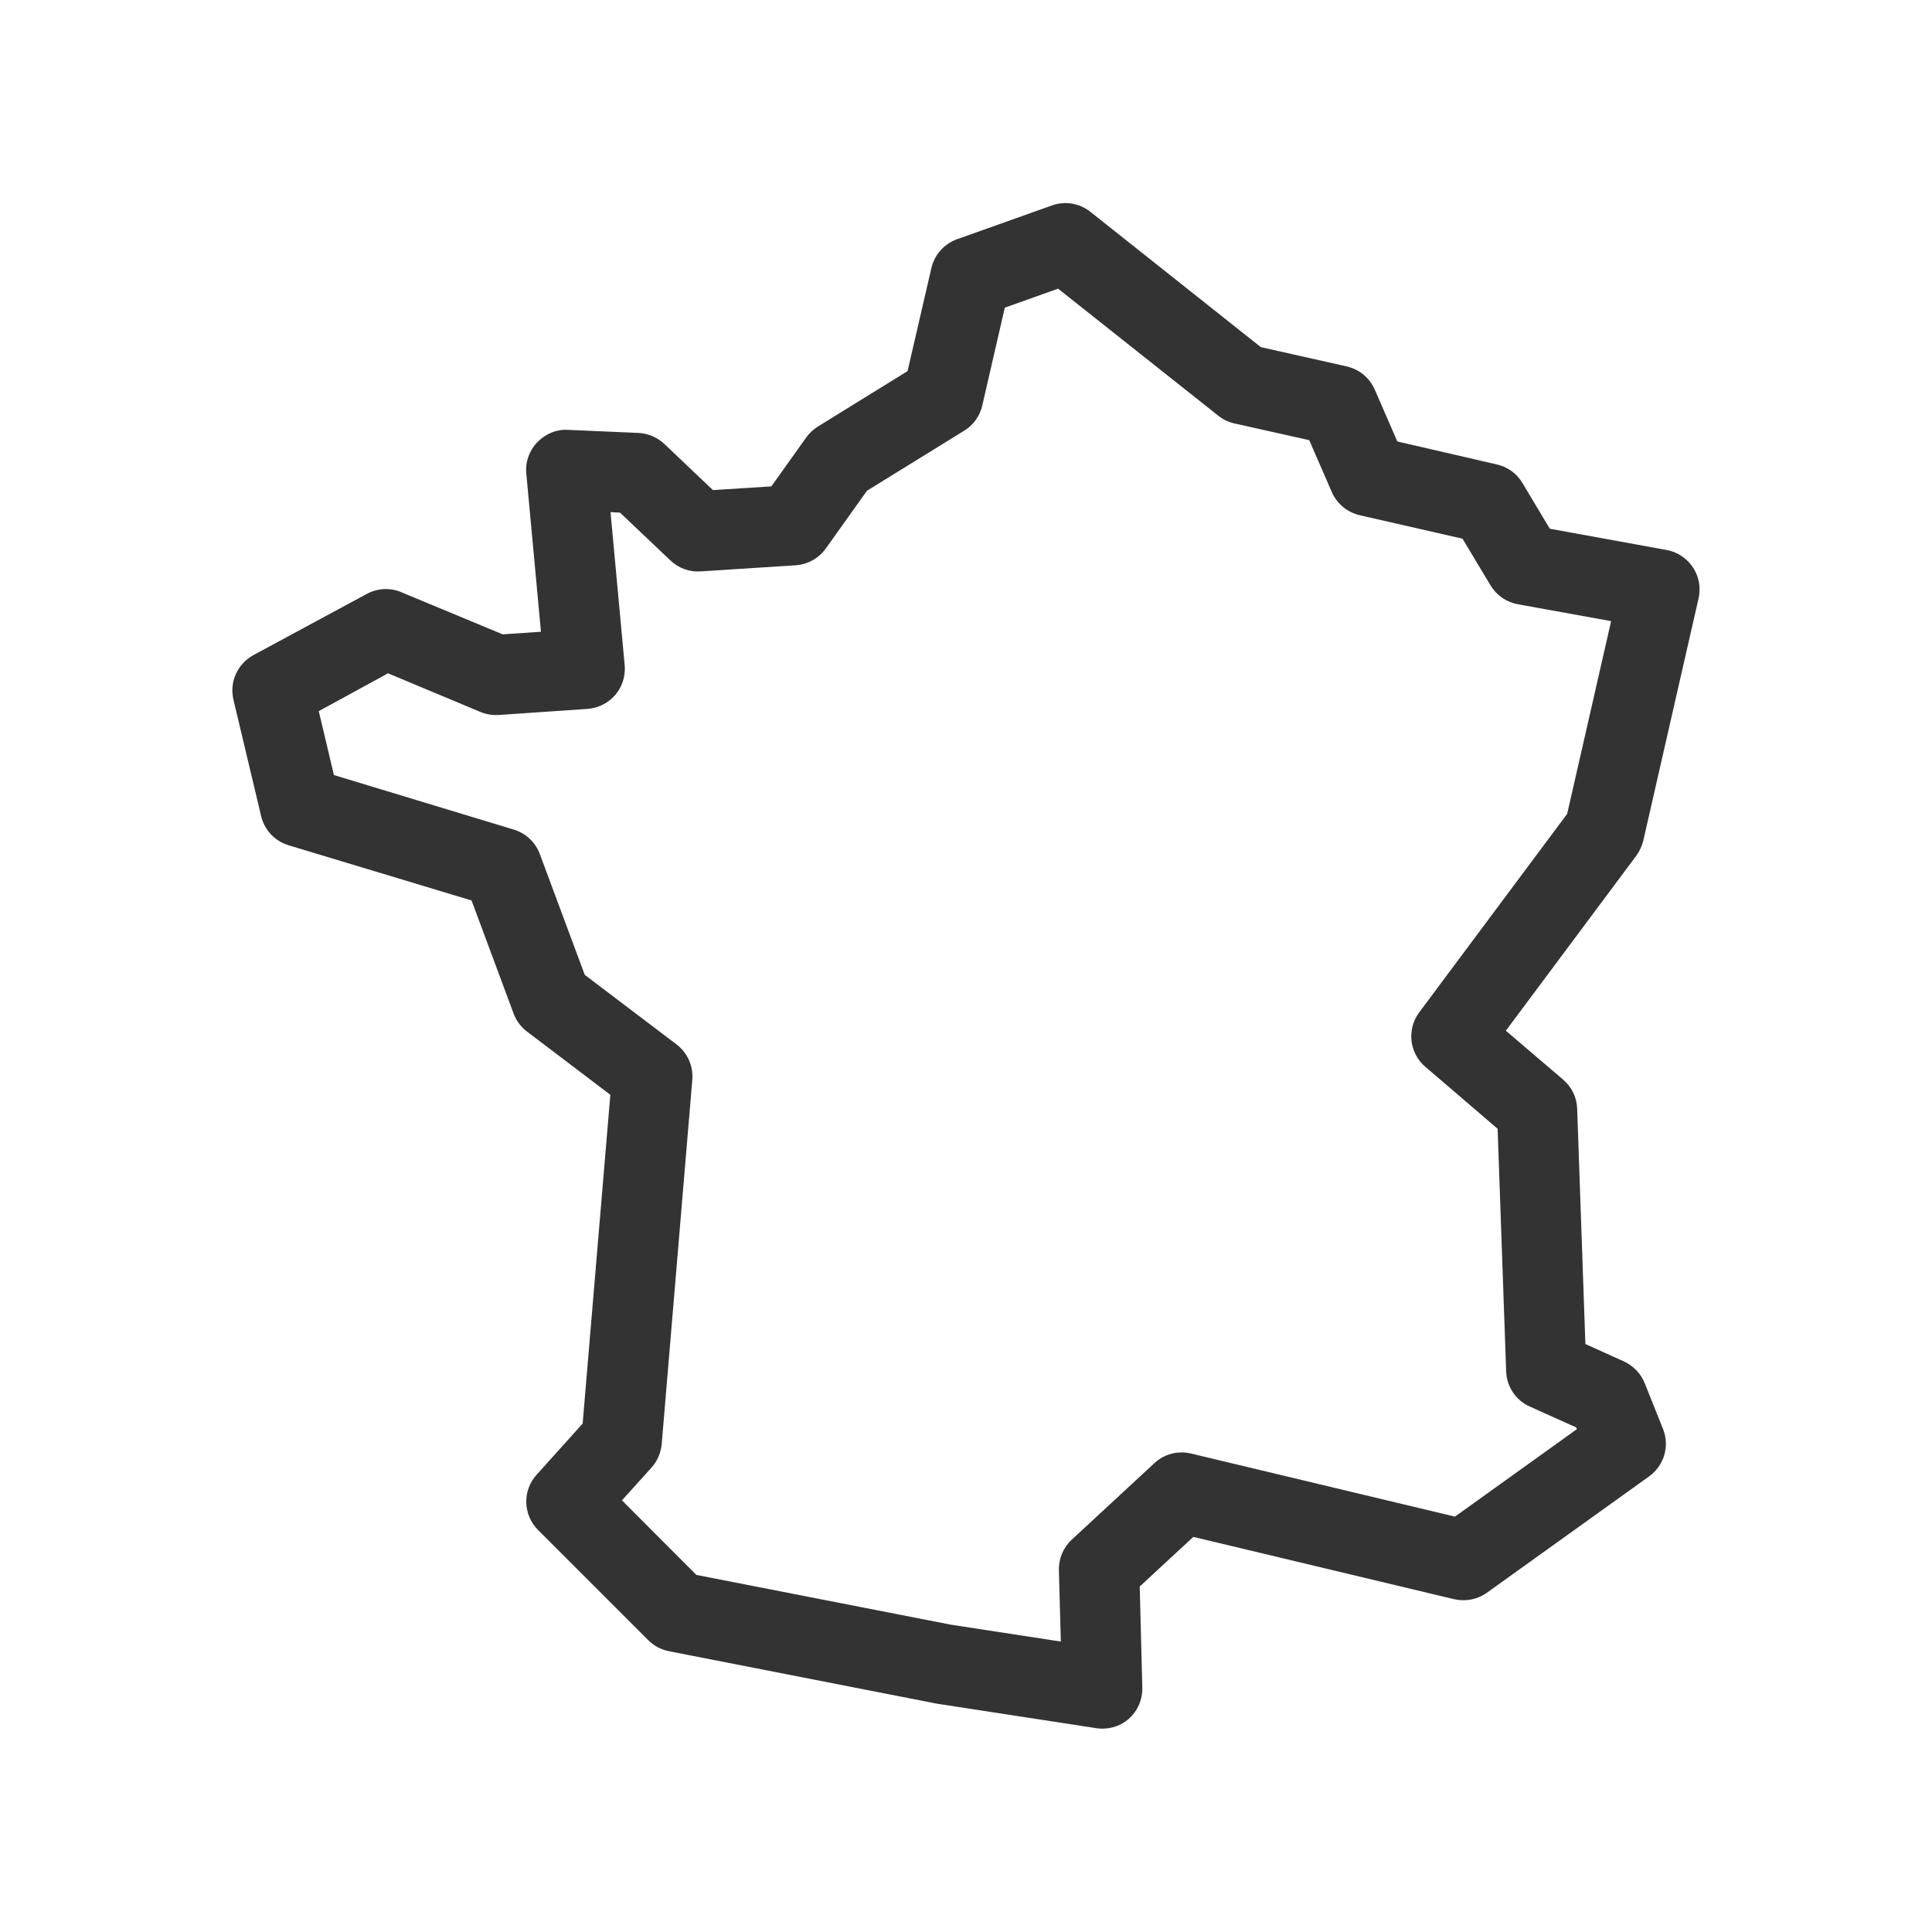 <?xml version="1.0" encoding="utf-8"?>
<!-- Generator: Adobe Illustrator 26.4.1, SVG Export Plug-In . SVG Version: 6.00 Build 0)  -->
<svg version="1.1" id="Calque_1" xmlns="http://www.w3.org/2000/svg" xmlns:xlink="http://www.w3.org/1999/xlink" x="0px" y="0px"
	 viewBox="0 0 1200 1200" style="enable-background:new 0 0 1200 1200;" xml:space="preserve">
<style type="text/css">
	.st0{fill:#333333;}
</style>
<path class="st0" d="M684.7,1073.7c-1.3,0-2.5-0.1-3.8-0.3l-98.9-15.2l-166.5-32.6c-4.9-1-9.3-3.3-12.8-6.8l-68.5-68.5
	c-9.4-9.4-9.8-24.5-0.9-34.3l28.6-31.8l17.2-204.2l-51.8-39.3c-3.8-2.9-6.7-6.8-8.3-11.2l-26.1-70.2L179.2,525
	c-8.5-2.6-15-9.5-17-18.1L145,434.6c-2.6-11,2.5-22.3,12.4-27.7l70.4-38c6.6-3.6,14.5-4,21.4-1.1l63,26.2l23.8-1.6l-9.1-98.2
	c-0.7-7.2,1.8-14.3,6.8-19.5c5-5.2,12.1-8.2,19.1-7.7l43.7,1.9c6,0.3,11.7,2.7,16.1,6.8l30.2,28.7l36.3-2.3l21.6-30.3
	c1.9-2.7,4.4-5,7.2-6.8l55.8-34.5l14.8-64c1.9-8.3,7.9-15,15.9-17.9l59-21c8.1-2.9,17.1-1.4,23.9,4l105.8,84l53.4,12
	c7.8,1.8,14.2,7.1,17.4,14.4l14,32.2l61.9,14.3c6.6,1.5,12.3,5.6,15.8,11.5l17,28.4l72.5,13.2c6.7,1.2,12.6,5.1,16.4,10.8
	c3.8,5.7,5,12.6,3.5,19.3l-34.3,150.3c-0.8,3.4-2.3,6.6-4.3,9.4l-81.1,108.8l35.6,30.4c5.3,4.5,8.5,11.1,8.7,18.1l5.1,146.1
	l23.9,10.8c5.9,2.7,10.5,7.5,12.9,13.4l11.4,28.5c4.3,10.7,0.7,22.8-8.6,29.5l-100.8,72.3c-5.9,4.2-13.3,5.6-20.3,4l-162-38.7
	l-33.3,30.8l1.6,62.8c0.2,7.4-2.9,14.5-8.4,19.4C696.6,1071.6,690.7,1073.7,684.7,1073.7L684.7,1073.7z M432.5,978.2l158,30.9
	l68.4,10.5l-1.2-44.3c-0.2-7.2,2.7-14.1,8-19l51.3-47.5c6.1-5.7,14.6-7.9,22.7-6L903.7,942l75.7-54.3l-0.4-1.1l-28.9-13
	c-8.7-3.9-14.3-12.4-14.6-21.9l-5.3-150.6l-44.9-38.5c-10-8.5-11.6-23.3-3.8-33.8l91.9-123.3l27.3-119.7l-58-10.5
	c-7.1-1.3-13.2-5.6-16.9-11.7l-17.4-29L844.5,320c-7.7-1.8-14.1-7.1-17.3-14.4l-14-32.2L766.7,263c-3.7-0.8-7.1-2.5-10-4.8
	l-99.5-78.9l-33.1,11.8l-14,60.8c-1.5,6.5-5.5,12.1-11.2,15.6l-60.4,37.3l-25.6,35.9c-4.4,6.1-11.2,9.9-18.7,10.4l-59,3.8
	c-7,0.5-13.7-2-18.8-6.8l-31.3-29.7l-5.9-0.3l8.8,95.1c0.6,6.7-1.5,13.3-5.8,18.4c-4.4,5.1-10.6,8.2-17.3,8.7l-55.2,3.8
	c-3.9,0.2-7.7-0.4-11.3-1.9l-57.4-24L198,441.7l9.4,39.7l111.8,33.9c7.5,2.3,13.4,7.9,16.1,15.2l27.9,75l57,43.2
	c6.8,5.2,10.5,13.4,9.8,22l-19,226.2c-0.5,5.4-2.7,10.6-6.3,14.6l-18.4,20.4L432.5,978.2z"/>
</svg>
